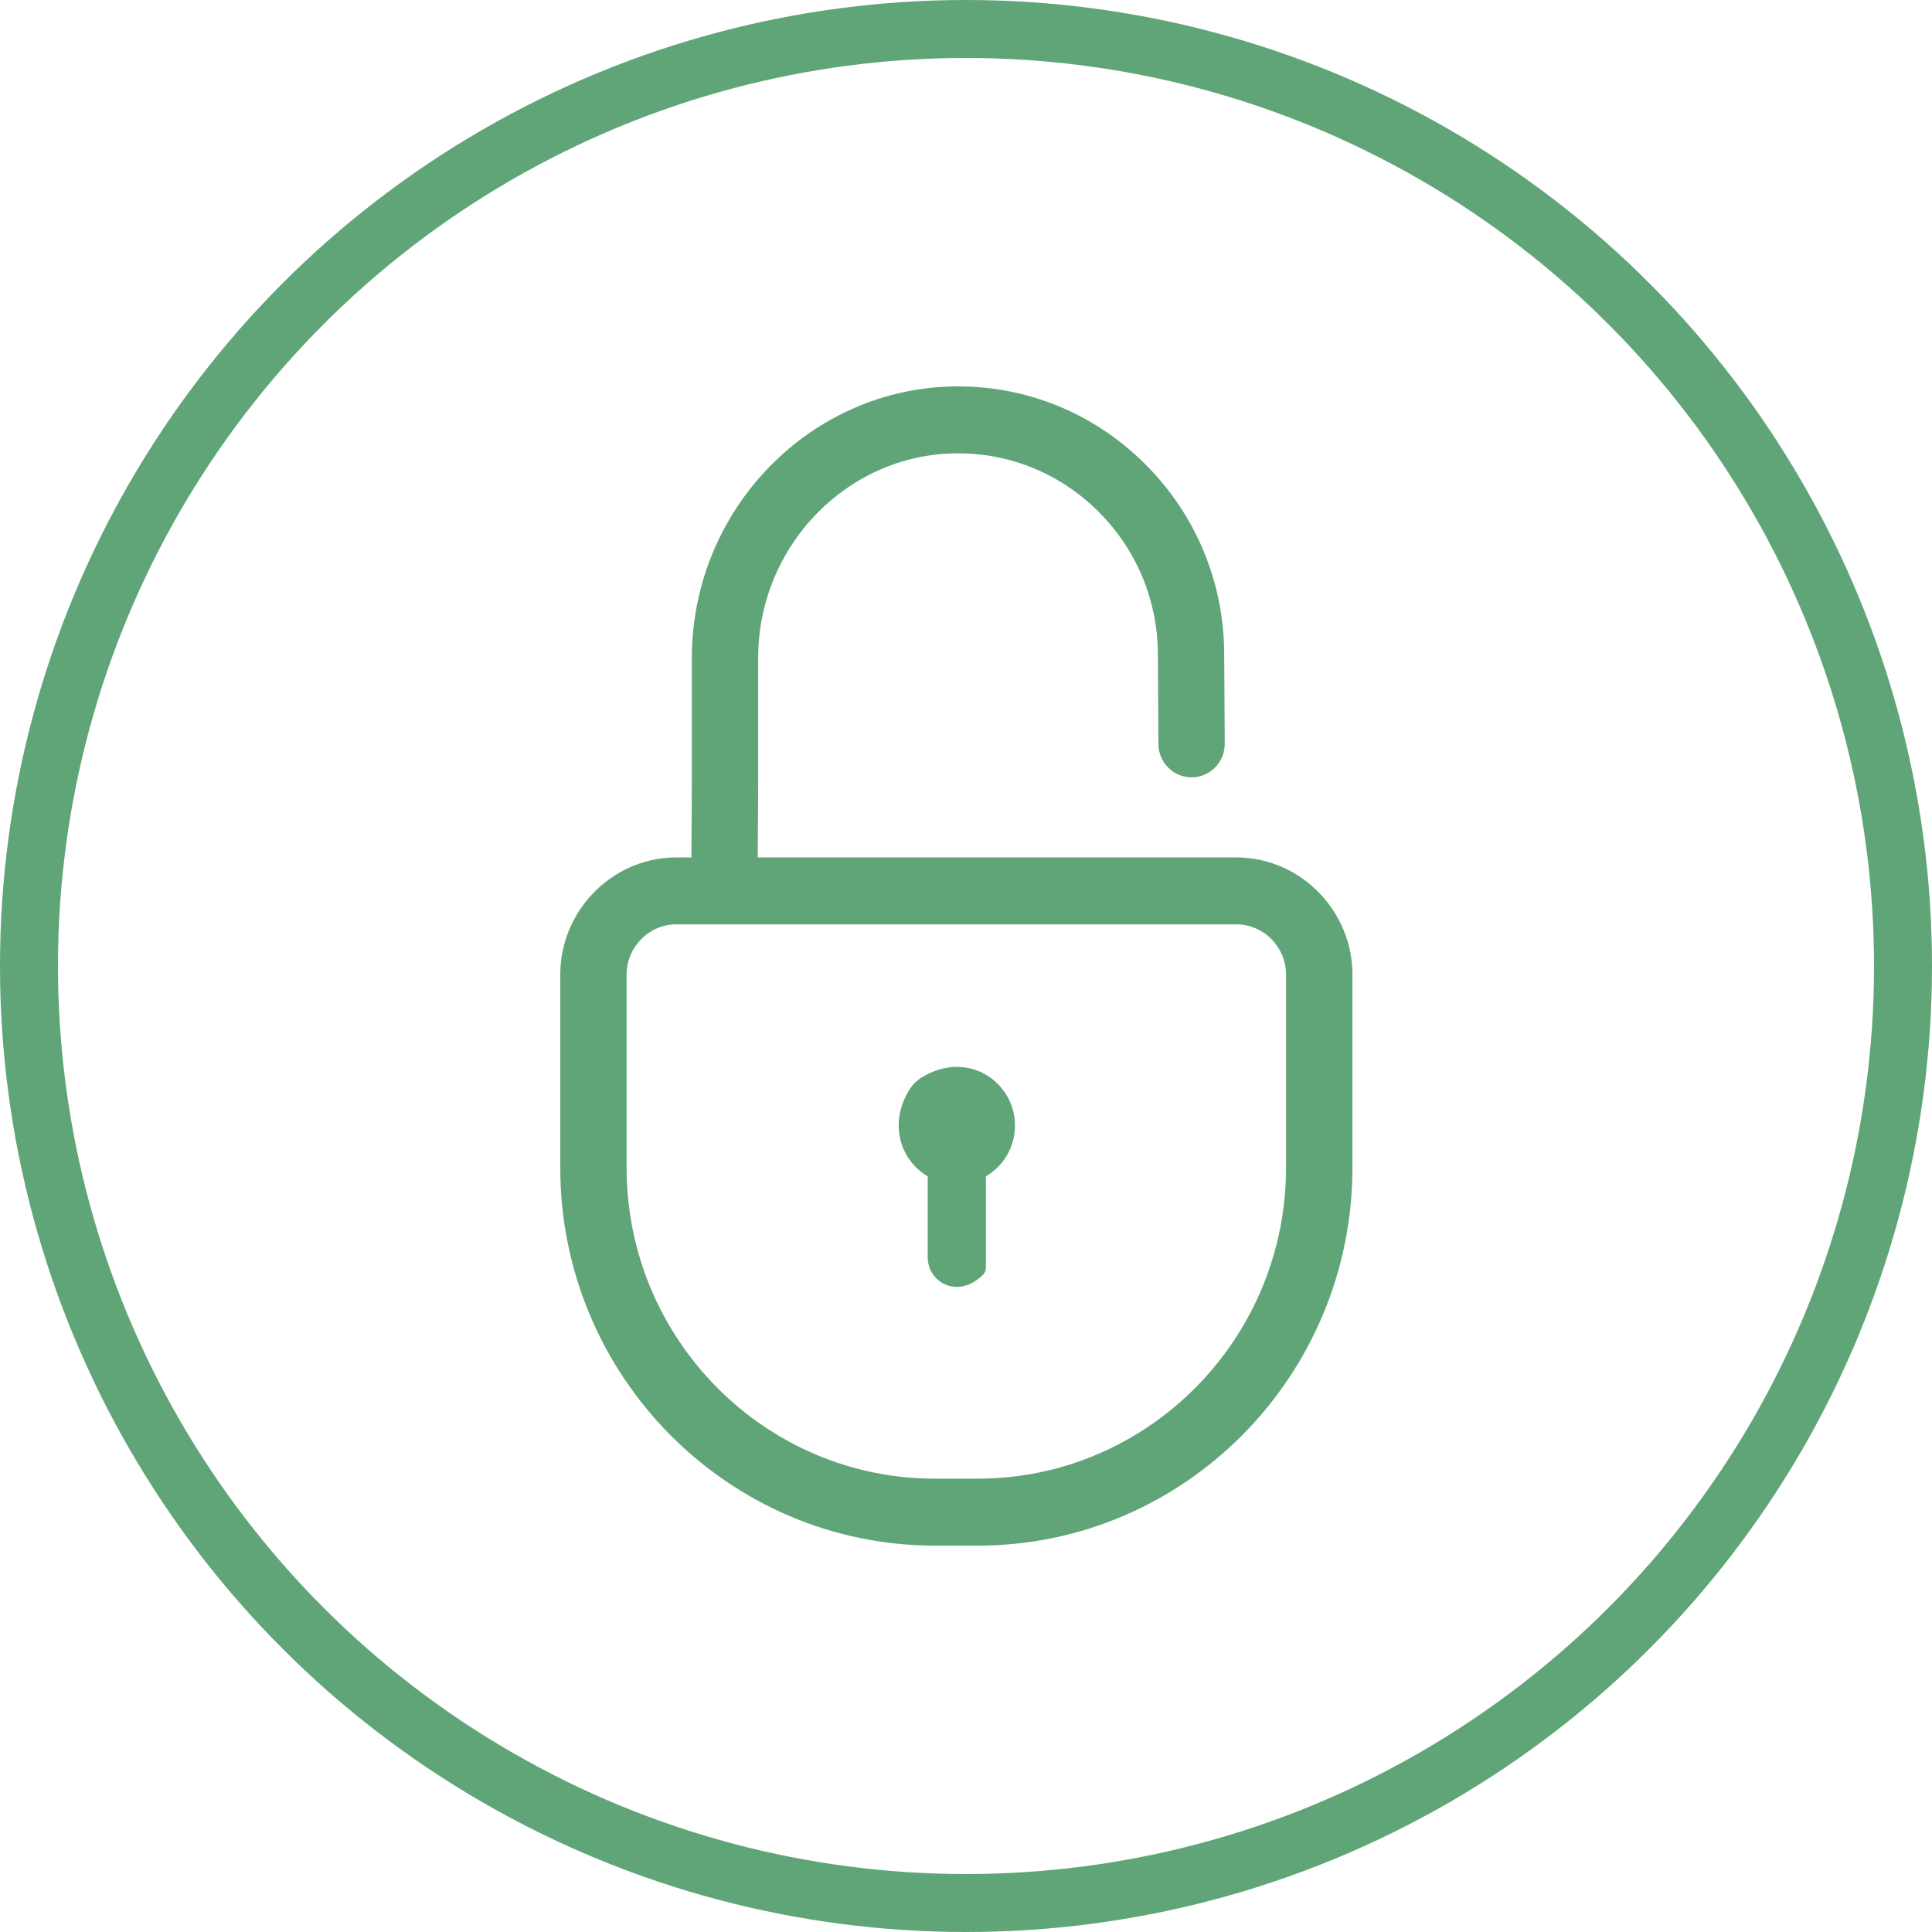 <svg width="100" height="100" viewBox="0 0 100 100" fill="none" xmlns="http://www.w3.org/2000/svg">
<circle cx="50" cy="50" r="48.5" stroke="#60A577" stroke-width="3"/>
<g clip-path="url(#clip0_3217_10183)">
<path d="M47.714 55.763C47.442 55.929 47.214 56.161 47.049 56.435C45.966 58.241 46.655 60.09 48.02 60.888V65.09C48.02 66.371 49.594 67.282 50.898 65.963C50.97 65.889 51.03 65.745 51.03 65.643V60.888C51.93 60.363 52.535 59.382 52.535 58.259C52.535 55.996 50.083 54.312 47.714 55.763Z" fill="#60A577"/>
<path d="M64.128 44.381C64.116 44.381 64.102 44.381 64.09 44.381H39.222L39.243 40.493V34.056C39.243 28.272 43.838 23.521 49.486 23.465C52.264 23.438 54.884 24.512 56.863 26.489C58.842 28.467 59.932 31.099 59.932 33.91L59.959 38.513C59.964 39.466 60.732 40.235 61.676 40.235H61.685C62.634 40.23 63.398 39.449 63.392 38.492L63.366 33.9C63.366 30.167 61.914 26.661 59.279 24.028C56.645 21.394 53.153 19.965 49.453 20C41.93 20.074 35.81 26.379 35.81 34.056V40.483L35.788 44.381H34.909C34.897 44.381 34.883 44.381 34.871 44.381C31.633 44.455 29 47.171 29 50.438V60.442C29 71.226 37.697 80.001 48.388 80.001H50.613C61.303 80.001 70.001 71.227 70.001 60.442V50.438C70.001 47.172 67.368 44.455 64.13 44.382L64.128 44.381ZM66.565 60.441C66.565 69.316 59.408 76.535 50.611 76.535H48.386C39.589 76.535 32.433 69.316 32.433 60.441V50.437C32.433 49.044 33.551 47.885 34.93 47.844H64.068C65.446 47.885 66.565 49.044 66.565 50.436V60.44V60.441Z" fill="#60A577"/>
</g>
<defs>
<clipPath id="clip0_3217_10183">
<rect width="41" height="60" fill="white" transform="translate(29 20)"/>
</clipPath>
</defs>
</svg>
